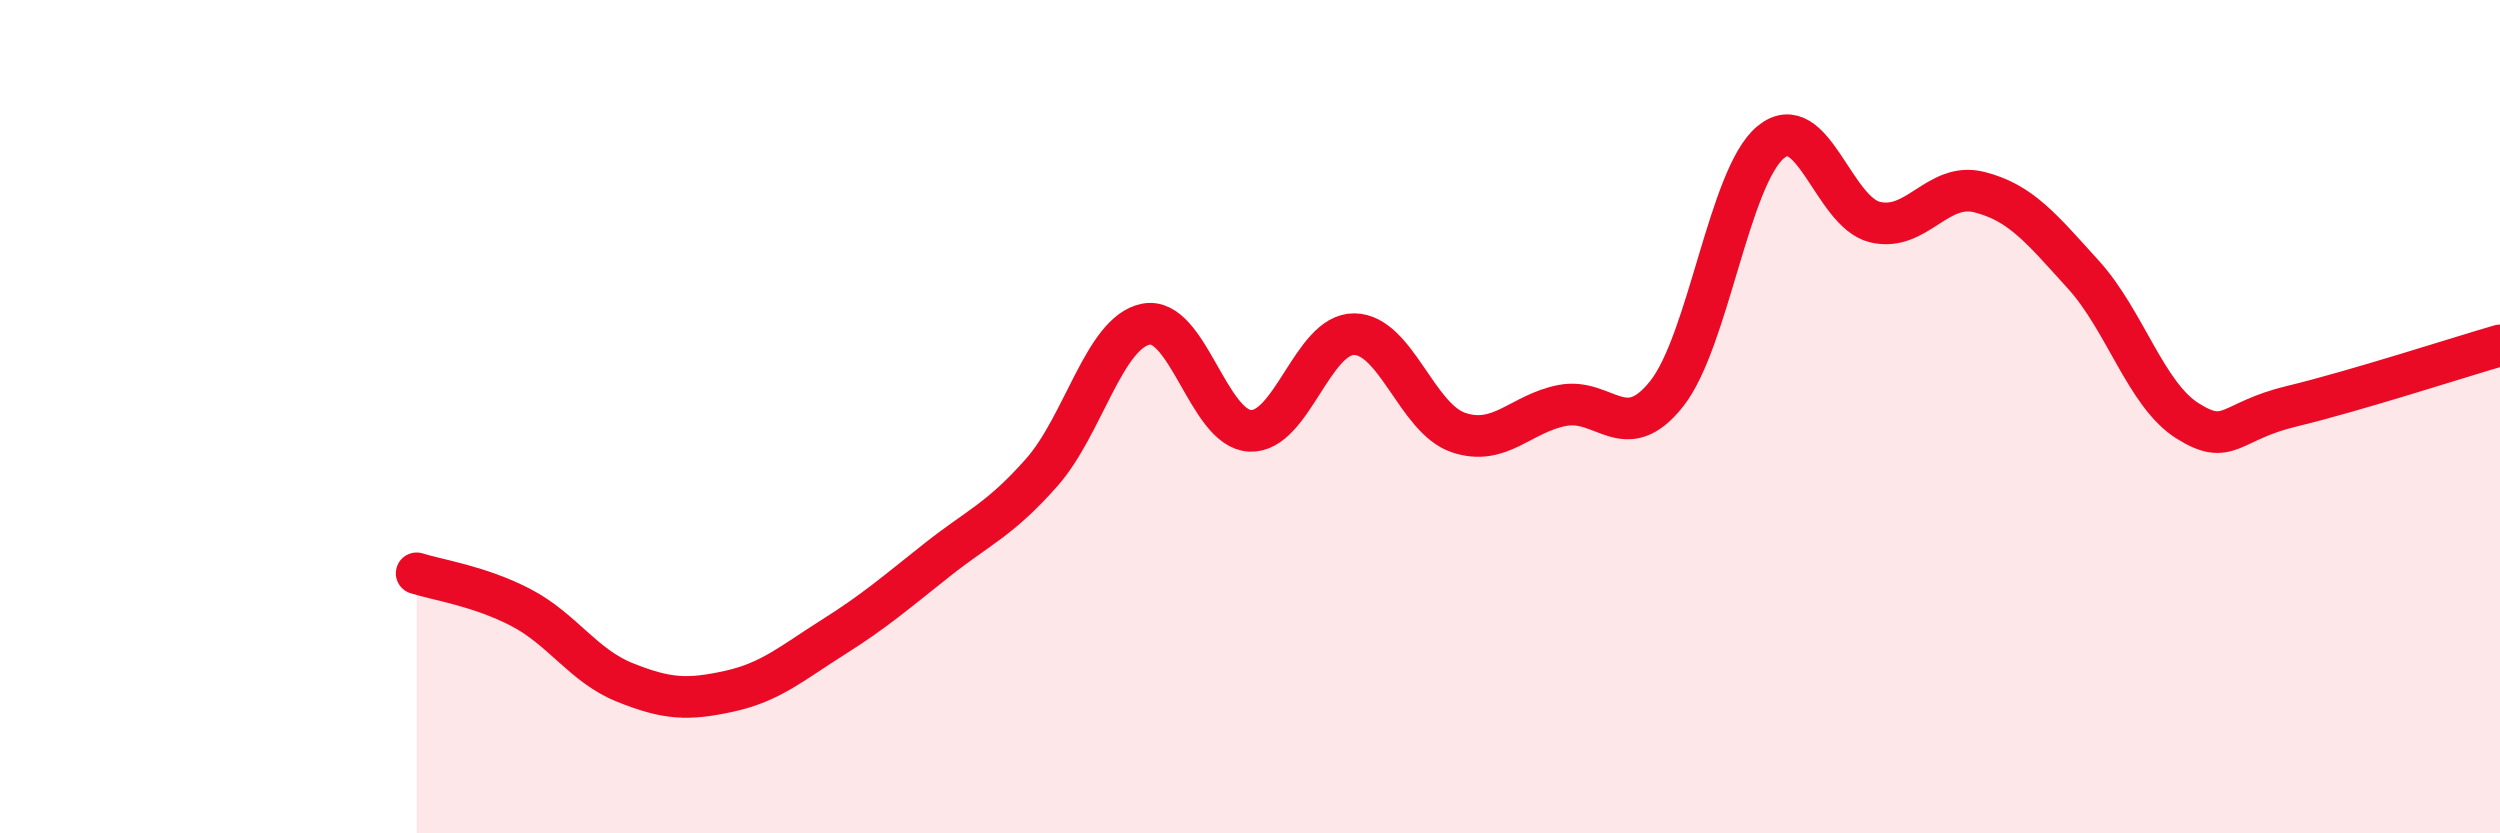 
    <svg width="60" height="20" viewBox="0 0 60 20" xmlns="http://www.w3.org/2000/svg">
      <path
        d="M 10,13.76 C 10.5,13.92 11.5,14.06 12.5,14.58 C 13.5,15.1 14,15.98 15,16.38 C 16,16.78 16.5,16.81 17.5,16.59 C 18.5,16.37 19,15.92 20,15.29 C 21,14.66 21.5,14.22 22.5,13.43 C 23.5,12.64 24,12.47 25,11.34 C 26,10.21 26.5,7.98 27.5,7.78 C 28.5,7.58 29,10.29 30,10.34 C 31,10.39 31.5,8.01 32.5,8.02 C 33.5,8.03 34,10.04 35,10.38 C 36,10.72 36.5,9.92 37.5,9.73 C 38.5,9.54 39,10.71 40,9.45 C 41,8.19 41.5,4.23 42.5,3.41 C 43.5,2.59 44,5.09 45,5.33 C 46,5.57 46.5,4.36 47.5,4.61 C 48.5,4.86 49,5.49 50,6.59 C 51,7.69 51.5,9.47 52.5,10.1 C 53.5,10.73 53.5,10.11 55,9.75 C 56.5,9.39 59,8.58 60,8.29L60 20L10 20Z"
        fill="#EB0A25"
        opacity="0.1"
        stroke-linecap="round"
        stroke-linejoin="round"
      />
      <path
        d="M 10,13.76 C 10.5,13.92 11.5,14.06 12.5,14.58 C 13.5,15.1 14,15.98 15,16.38 C 16,16.78 16.5,16.81 17.5,16.59 C 18.5,16.37 19,15.92 20,15.29 C 21,14.66 21.5,14.22 22.5,13.43 C 23.5,12.64 24,12.47 25,11.34 C 26,10.21 26.5,7.98 27.5,7.78 C 28.5,7.58 29,10.29 30,10.34 C 31,10.39 31.5,8.01 32.5,8.02 C 33.5,8.03 34,10.04 35,10.38 C 36,10.72 36.5,9.92 37.5,9.73 C 38.5,9.54 39,10.71 40,9.45 C 41,8.19 41.5,4.23 42.5,3.41 C 43.5,2.59 44,5.09 45,5.33 C 46,5.57 46.5,4.36 47.5,4.61 C 48.5,4.86 49,5.49 50,6.59 C 51,7.69 51.5,9.47 52.5,10.1 C 53.5,10.73 53.5,10.11 55,9.75 C 56.5,9.39 59,8.58 60,8.29"
        stroke="#EB0A25"
        stroke-width="1"
        fill="none"
        stroke-linecap="round"
        stroke-linejoin="round"
      />
    </svg>
  